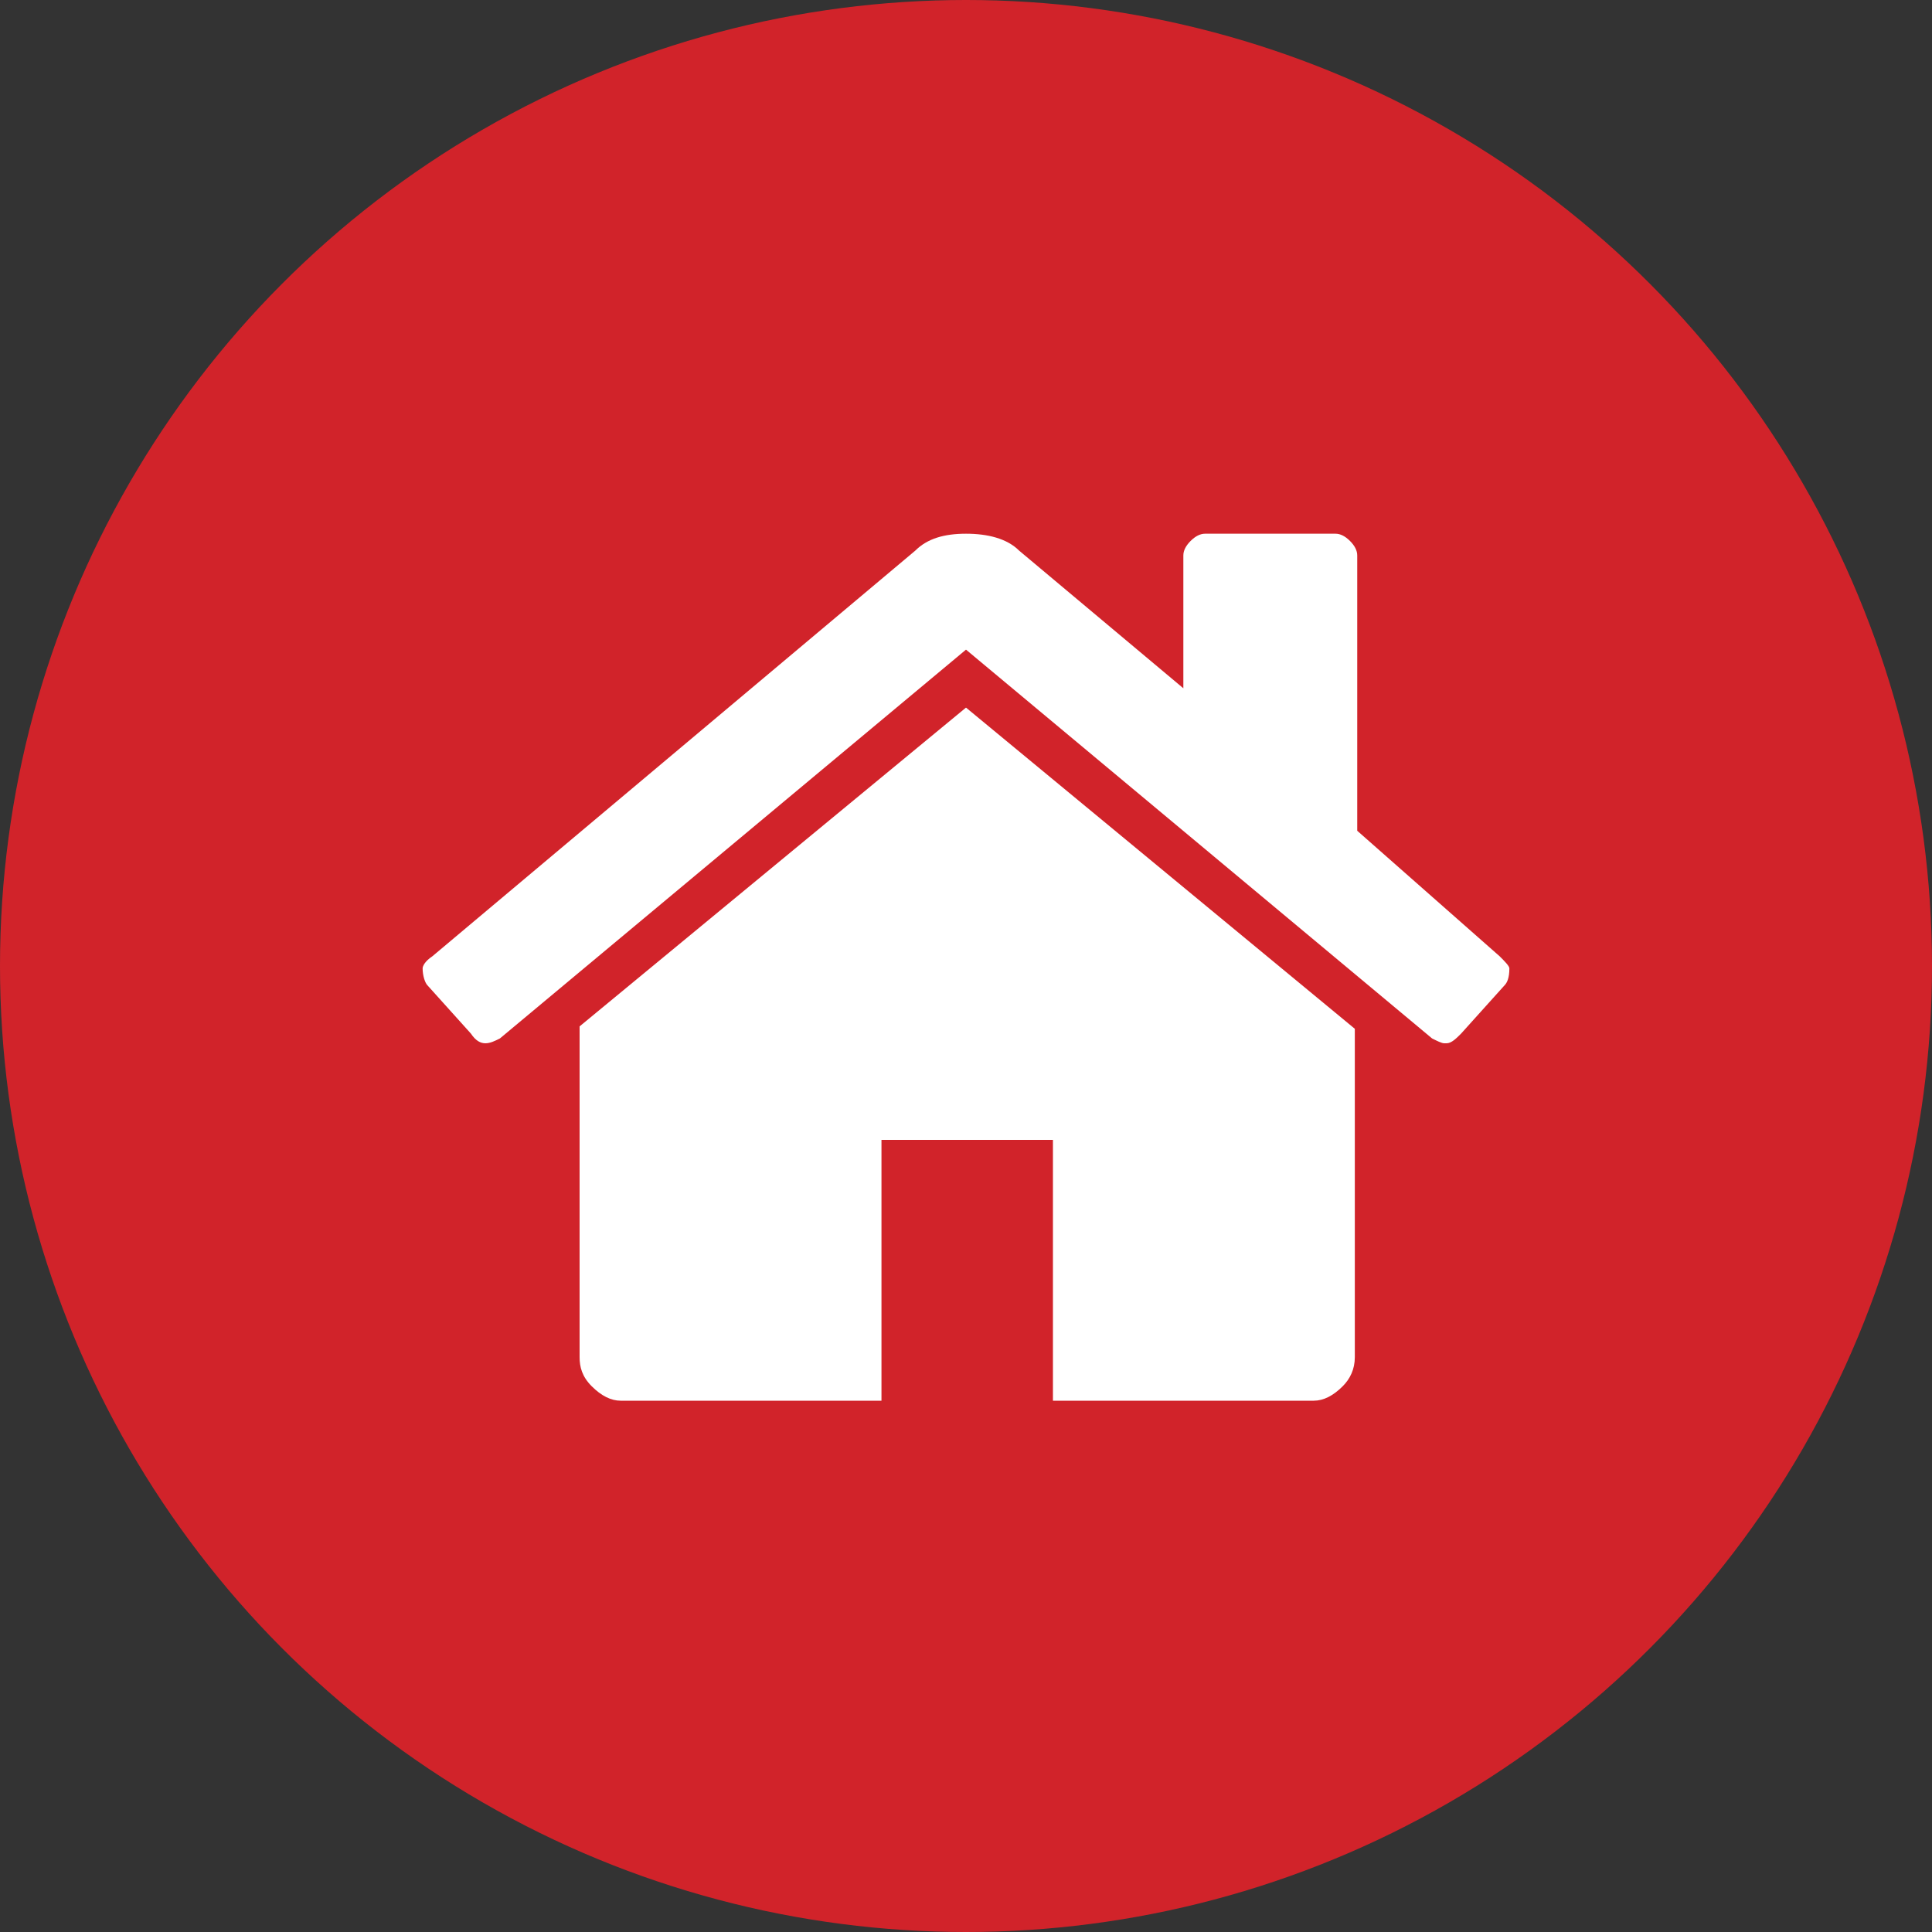<?xml version="1.0" encoding="utf-8"?>
<!-- Generator: Adobe Illustrator 21.0.0, SVG Export Plug-In . SVG Version: 6.00 Build 0)  -->
<svg version="1.1" id="Vrstva_1" xmlns="http://www.w3.org/2000/svg" xmlns:xlink="http://www.w3.org/1999/xlink" x="0px" y="0px"
	 viewBox="0 0 80 80" style="enable-background:new 0 0 80 80;" xml:space="preserve">
<rect x="0" y="0" width="80" height="80" fill="#333333" stroke="none"/>
<style type="text/css">
	.st0{fill:#D1232A;}
	.st1{fill:#FFFFFF;}
</style>
<circle class="st0" cx="40" cy="40" r="40"/>
<path class="st1" d="M62.1,39.6c0.2,0.2,0.4,0.4,0.4,0.5c0,0.4-0.1,0.6-0.2,0.7l-1.8,2c-0.2,0.2-0.4,0.4-0.6,0.4h-0.1
	c-0.1,0-0.3-0.1-0.5-0.2L40,26.9L20.7,43c-0.2,0.1-0.4,0.2-0.6,0.2c-0.2,0-0.4-0.1-0.6-0.4l-1.8-2c-0.1-0.1-0.2-0.4-0.2-0.7
	c0-0.1,0.1-0.3,0.4-0.5l20-16.8c0.5-0.5,1.2-0.7,2.1-0.7c0.9,0,1.7,0.2,2.2,0.7l6.8,5.7V23c0-0.2,0.1-0.4,0.3-0.6
	c0.2-0.2,0.4-0.3,0.6-0.3h5.4c0.2,0,0.4,0.1,0.6,0.3c0.2,0.2,0.3,0.4,0.3,0.6v11.4L62.1,39.6z M40,29.3l16.1,13.3v0.2v13.4
	c0,0.5-0.2,0.9-0.5,1.2c-0.4,0.4-0.8,0.6-1.2,0.6H43.6V47.2h-7.1V58H25.7c-0.4,0-0.8-0.2-1.2-0.6c-0.4-0.4-0.5-0.8-0.5-1.2V42.7
	v-0.1v-0.1L40,29.3z"/>
</svg>
